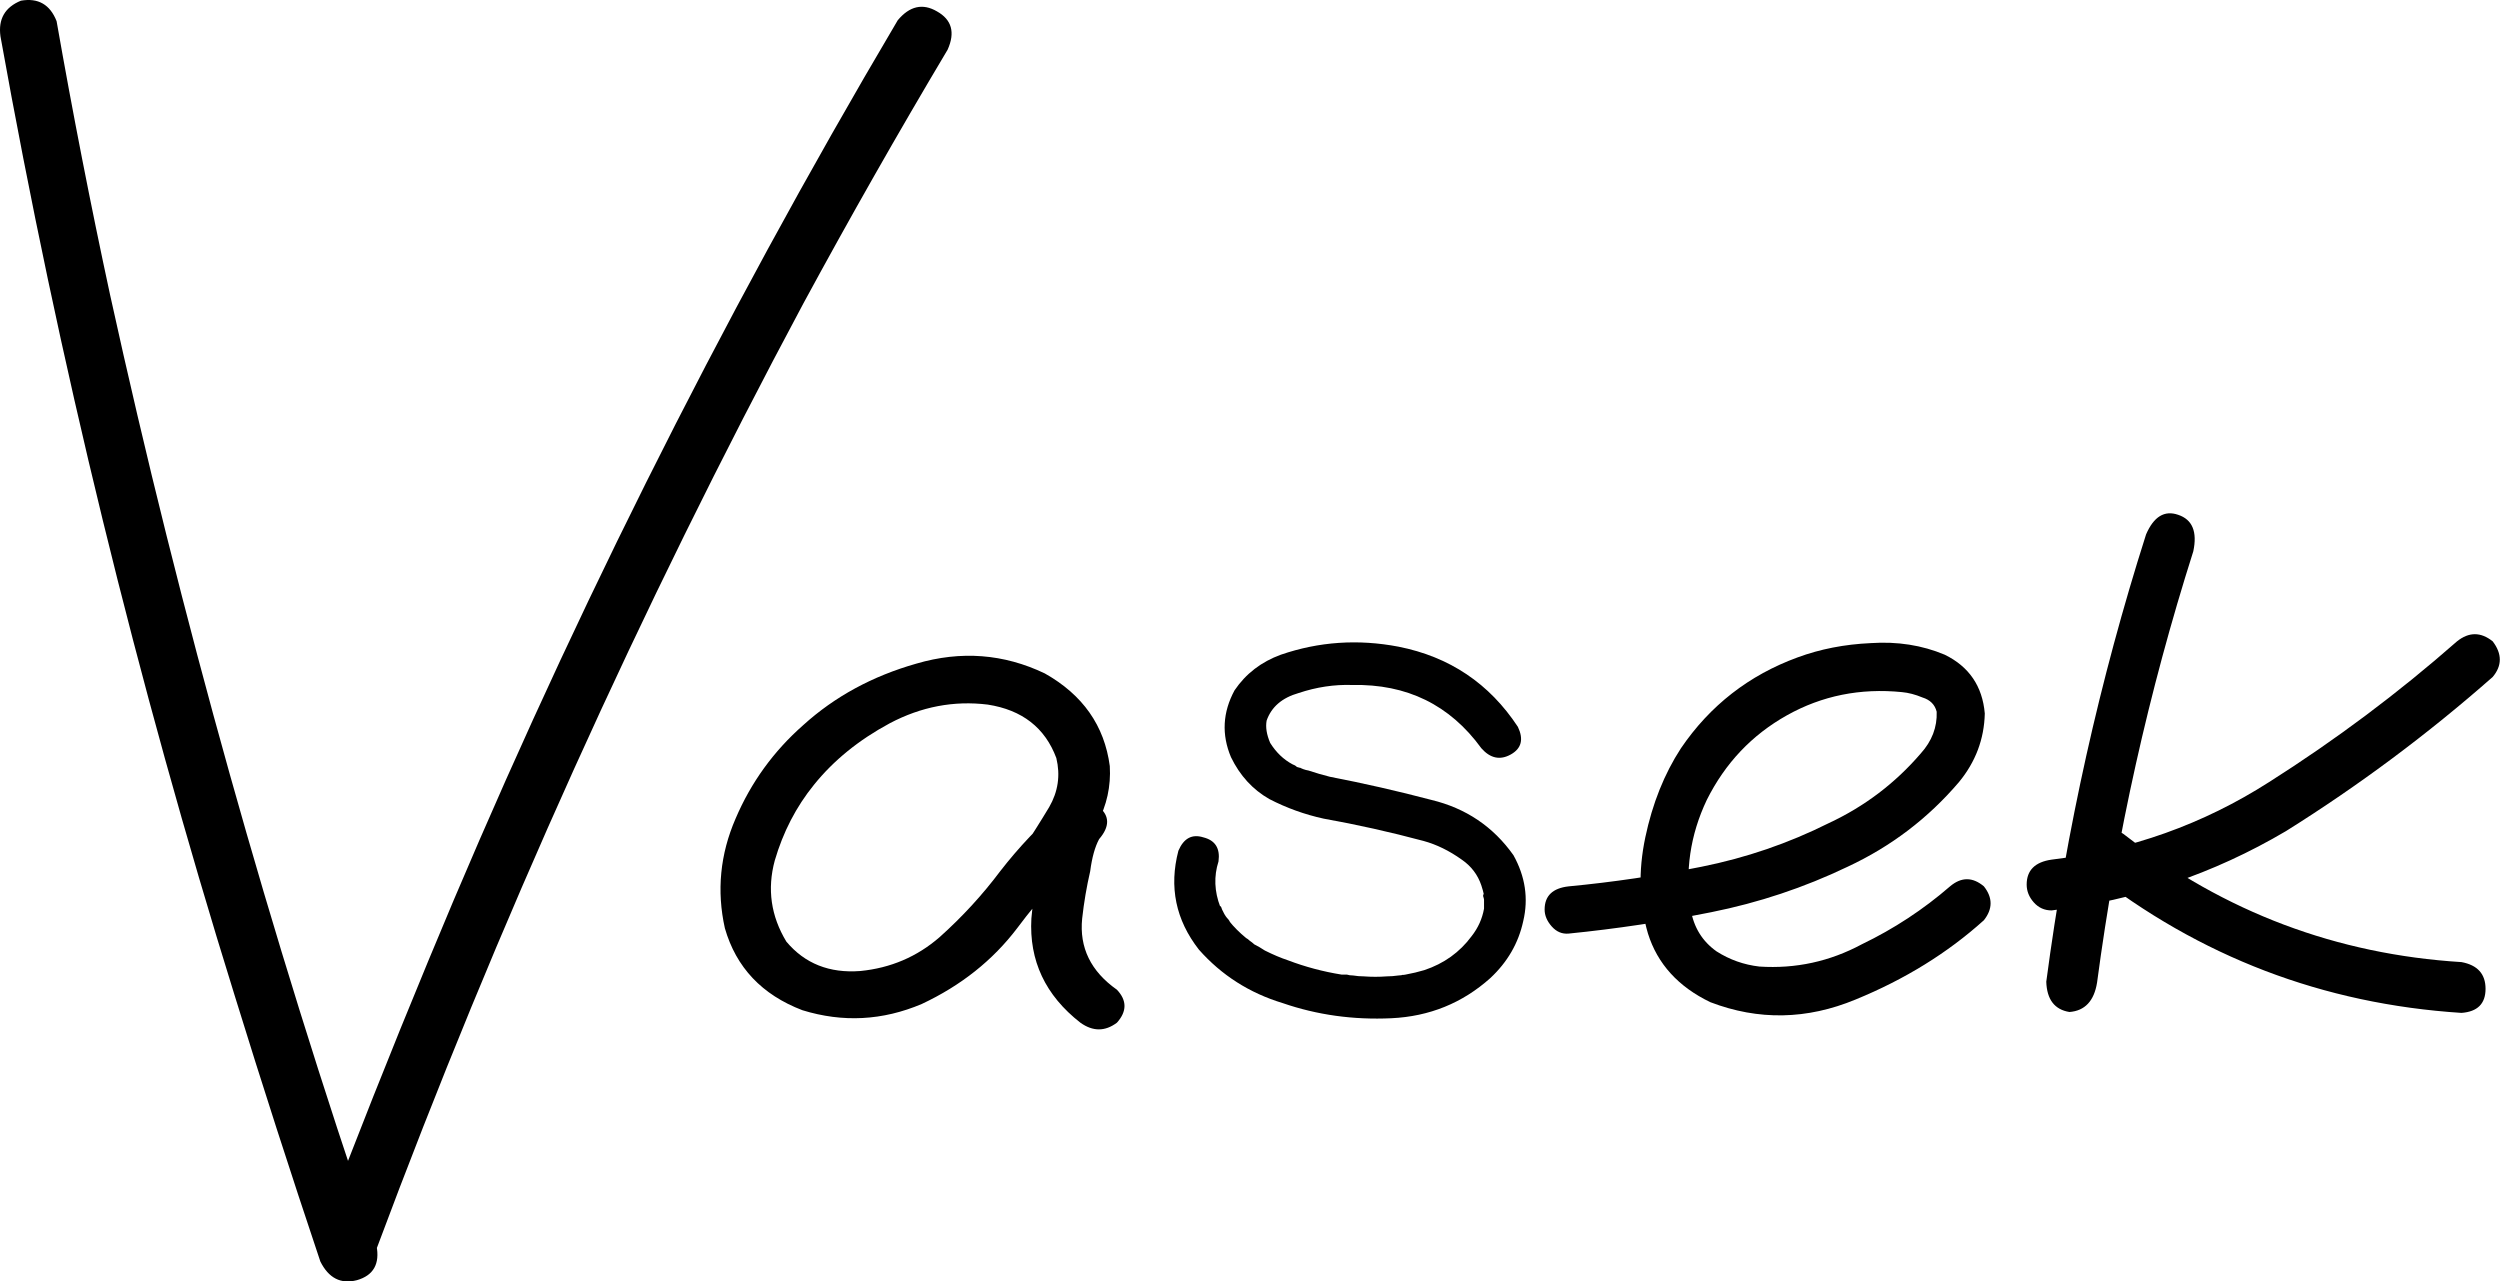 <svg width="318" height="163" viewBox="0 0 318 163" fill="none" xmlns="http://www.w3.org/2000/svg">
<path d="M47.888 158.874C47.057 160.915 45.545 161.746 43.354 161.368C41.239 160.537 40.37 159.026 40.747 156.834C45.13 145.274 49.701 133.751 54.461 122.266C71.538 80.935 91.448 41.039 114.191 2.579C115.703 0.766 117.365 0.388 119.178 1.446C121.067 2.504 121.521 4.128 120.538 6.32C114.191 16.973 108.071 27.741 102.177 38.621C81.398 77.459 63.302 117.543 47.888 158.874ZM47.888 158.421C48.341 160.763 47.51 162.237 45.394 162.841C43.354 163.37 41.805 162.577 40.747 160.461C36.969 149.203 33.343 137.944 29.867 126.686C17.399 86.639 7.463 45.951 0.058 4.619C-0.244 2.428 0.625 0.917 2.665 0.086C4.857 -0.292 6.368 0.577 7.199 2.693C9.239 14.329 11.506 25.927 13.999 37.488C22.991 78.441 34.287 118.752 47.888 158.421Z" fill="black"/>
<path d="M135.612 111.272C134.328 112.783 132.855 113.123 131.192 112.292C129.53 111.385 129.114 110.025 129.945 108.212C131.154 106.398 132.326 104.547 133.459 102.658C134.592 100.694 134.895 98.616 134.366 96.424C132.93 92.571 130.021 90.304 125.639 89.624C121.332 89.095 117.176 89.888 113.171 92.004C109.242 94.12 106.031 96.727 103.537 99.825C101.271 102.62 99.608 105.832 98.55 109.458C97.568 113.085 98.059 116.523 100.024 119.772C102.366 122.568 105.502 123.815 109.431 123.513C113.285 123.135 116.647 121.699 119.518 119.206C122.39 116.637 124.959 113.841 127.225 110.819C129.568 107.796 132.212 105 135.159 102.431C136.973 101.374 138.522 101.449 139.806 102.658C141.166 103.791 141.166 105.152 139.806 106.738C139.277 107.721 138.899 109.081 138.673 110.819C138.219 112.783 137.879 114.785 137.653 116.826C137.275 120.528 138.748 123.55 142.073 125.893C143.357 127.253 143.357 128.651 142.073 130.086C140.562 131.22 139.013 131.22 137.426 130.086C132.968 126.61 130.89 122.19 131.192 116.826C131.419 114.105 131.834 111.385 132.439 108.665C132.666 106.323 133.572 104.245 135.159 102.431C136.746 103.867 138.295 105.303 139.806 106.738C135.952 110.138 132.477 113.916 129.379 118.072C126.281 122.152 122.238 125.364 117.251 127.706C112.265 129.822 107.202 130.086 102.064 128.499C96.926 126.535 93.639 123.059 92.204 118.072C91.146 113.312 91.599 108.665 93.564 104.131C95.528 99.522 98.399 95.555 102.177 92.231C106.182 88.604 110.98 85.997 116.571 84.41C122.238 82.748 127.679 83.164 132.892 85.657C137.728 88.377 140.486 92.306 141.166 97.445C141.317 100.013 140.788 102.431 139.579 104.698C138.37 106.965 137.048 109.156 135.612 111.272Z" fill="black"/>
<path d="M193.076 92.457C193.831 94.044 193.529 95.215 192.169 95.971C190.809 96.727 189.562 96.462 188.429 95.178C184.424 89.662 178.946 86.98 171.994 87.131C169.728 87.055 167.461 87.395 165.194 88.151C163.078 88.755 161.718 89.926 161.114 91.664C160.963 92.495 161.114 93.44 161.567 94.498C162.323 95.707 163.267 96.613 164.401 97.218C164.627 97.293 164.816 97.407 164.967 97.558C165.421 97.709 165.496 97.709 165.194 97.558C165.572 97.784 165.987 97.936 166.441 98.011C167.348 98.313 168.254 98.578 169.161 98.805C173.468 99.636 177.775 100.618 182.082 101.751C186.464 102.809 189.94 105.152 192.509 108.778C194.02 111.499 194.436 114.294 193.756 117.166C193.151 119.961 191.753 122.379 189.562 124.419C186.011 127.593 181.817 129.293 176.981 129.52C172.146 129.746 167.536 129.104 163.154 127.593C158.923 126.308 155.371 124.041 152.5 120.792C149.553 117.014 148.684 112.821 149.893 108.212C150.573 106.625 151.631 106.058 153.067 106.512C154.578 106.889 155.22 107.909 154.994 109.572C154.389 111.461 154.465 113.388 155.22 115.352C155.22 115.125 155.296 115.239 155.447 115.692C155.522 115.843 155.598 115.994 155.674 116.145C155.825 116.448 156.014 116.712 156.24 116.939C156.467 117.241 156.505 117.317 156.354 117.166C156.958 117.921 157.676 118.639 158.507 119.319C158.734 119.47 158.734 119.47 158.507 119.319C158.658 119.395 158.809 119.508 158.96 119.659C159.187 119.81 159.376 119.961 159.527 120.112C159.98 120.339 160.434 120.603 160.887 120.906C161.945 121.435 162.927 121.85 163.834 122.152C166.025 122.984 168.292 123.588 170.634 123.966C170.937 123.966 170.974 123.966 170.748 123.966C170.899 123.966 171.088 123.966 171.314 123.966C171.541 124.041 171.806 124.079 172.108 124.079C172.561 124.155 173.014 124.193 173.468 124.193C174.45 124.268 175.432 124.268 176.415 124.193C176.868 124.193 177.359 124.155 177.888 124.079C178.115 124.079 178.341 124.041 178.568 123.966C178.341 124.041 178.417 124.041 178.795 123.966C179.626 123.815 180.419 123.626 181.175 123.399C183.668 122.568 185.671 121.132 187.182 119.092C188.013 118.034 188.542 116.863 188.769 115.579C188.769 115.201 188.769 114.823 188.769 114.445C188.769 114.37 188.731 114.219 188.655 113.992C188.655 113.69 188.693 113.652 188.769 113.879C188.693 113.501 188.58 113.085 188.429 112.632C187.975 111.272 187.144 110.176 185.935 109.345C184.348 108.212 182.724 107.418 181.062 106.965C176.83 105.832 172.599 104.887 168.368 104.131C165.95 103.603 163.645 102.771 161.454 101.638C159.338 100.429 157.714 98.653 156.58 96.311C155.371 93.44 155.522 90.606 157.034 87.811C158.469 85.695 160.434 84.184 162.927 83.277C167.763 81.615 172.75 81.275 177.888 82.257C184.386 83.541 189.449 86.942 193.076 92.457Z" fill="black"/>
<path d="M199.536 118.752C198.705 118.828 197.987 118.526 197.382 117.846C196.778 117.166 196.476 116.448 196.476 115.692C196.476 113.954 197.496 112.972 199.536 112.745C205.127 112.216 210.757 111.385 216.424 110.252C222.09 109.118 227.493 107.267 232.631 104.698C237.165 102.583 241.056 99.636 244.305 95.858C245.741 94.271 246.421 92.495 246.345 90.531C246.118 89.624 245.514 89.02 244.532 88.717C243.625 88.34 242.756 88.113 241.925 88.037C236.636 87.508 231.762 88.491 227.304 90.984C222.846 93.478 219.446 97.067 217.104 101.751C214.988 106.209 214.308 110.856 215.063 115.692C215.441 117.959 216.537 119.735 218.35 121.019C220.013 122.077 221.826 122.719 223.791 122.946C228.4 123.248 232.744 122.304 236.825 120.112C240.905 118.148 244.645 115.692 248.045 112.745C249.481 111.536 250.916 111.536 252.352 112.745C253.486 114.181 253.486 115.617 252.352 117.052C247.743 121.208 242.303 124.57 236.031 127.139C229.835 129.708 223.677 129.822 217.557 127.479C213.477 125.515 210.832 122.606 209.623 118.752C208.49 114.899 208.376 110.819 209.283 106.512C210.19 102.205 211.701 98.427 213.817 95.178C217.519 89.737 222.468 85.884 228.664 83.617C231.535 82.559 234.633 81.955 237.958 81.804C241.358 81.577 244.494 82.068 247.365 83.277C250.463 84.788 252.163 87.282 252.465 90.757C252.39 94.007 251.294 96.915 249.179 99.485C245.25 104.094 240.527 107.683 235.011 110.252C229.495 112.896 223.715 114.823 217.67 116.032C211.625 117.241 205.581 118.148 199.536 118.752Z" fill="black"/>
<path d="M272.98 67.976C273.962 65.709 275.322 64.878 277.06 65.483C278.874 66.087 279.516 67.636 278.987 70.13C273.32 87.962 269.24 106.247 266.746 124.986C266.368 127.328 265.197 128.575 263.233 128.726C261.344 128.424 260.361 127.139 260.286 124.873C262.855 105.454 267.086 86.488 272.98 67.976ZM312.535 81.577C314.047 80.368 315.558 80.368 317.069 81.577C318.278 83.164 318.278 84.675 317.069 86.111C308.833 93.364 300.068 99.9 290.774 105.718C281.556 111.159 271.62 114.521 260.966 115.805C260.059 115.805 259.304 115.465 258.699 114.785C258.095 114.105 257.792 113.35 257.792 112.519C257.792 110.705 258.85 109.647 260.966 109.345C271.015 108.136 280.234 104.849 288.621 99.485C297.083 94.12 305.055 88.151 312.535 81.577ZM265.953 110.819C264.668 109.307 264.668 107.796 265.953 106.285C267.388 105.076 268.862 105.076 270.373 106.285C282.992 116.032 297.235 121.397 313.102 122.379C315.142 122.757 316.162 123.89 316.162 125.779C316.162 127.668 315.142 128.688 313.102 128.84C295.497 127.706 279.78 121.699 265.953 110.819Z" fill="black"/>
</svg>

